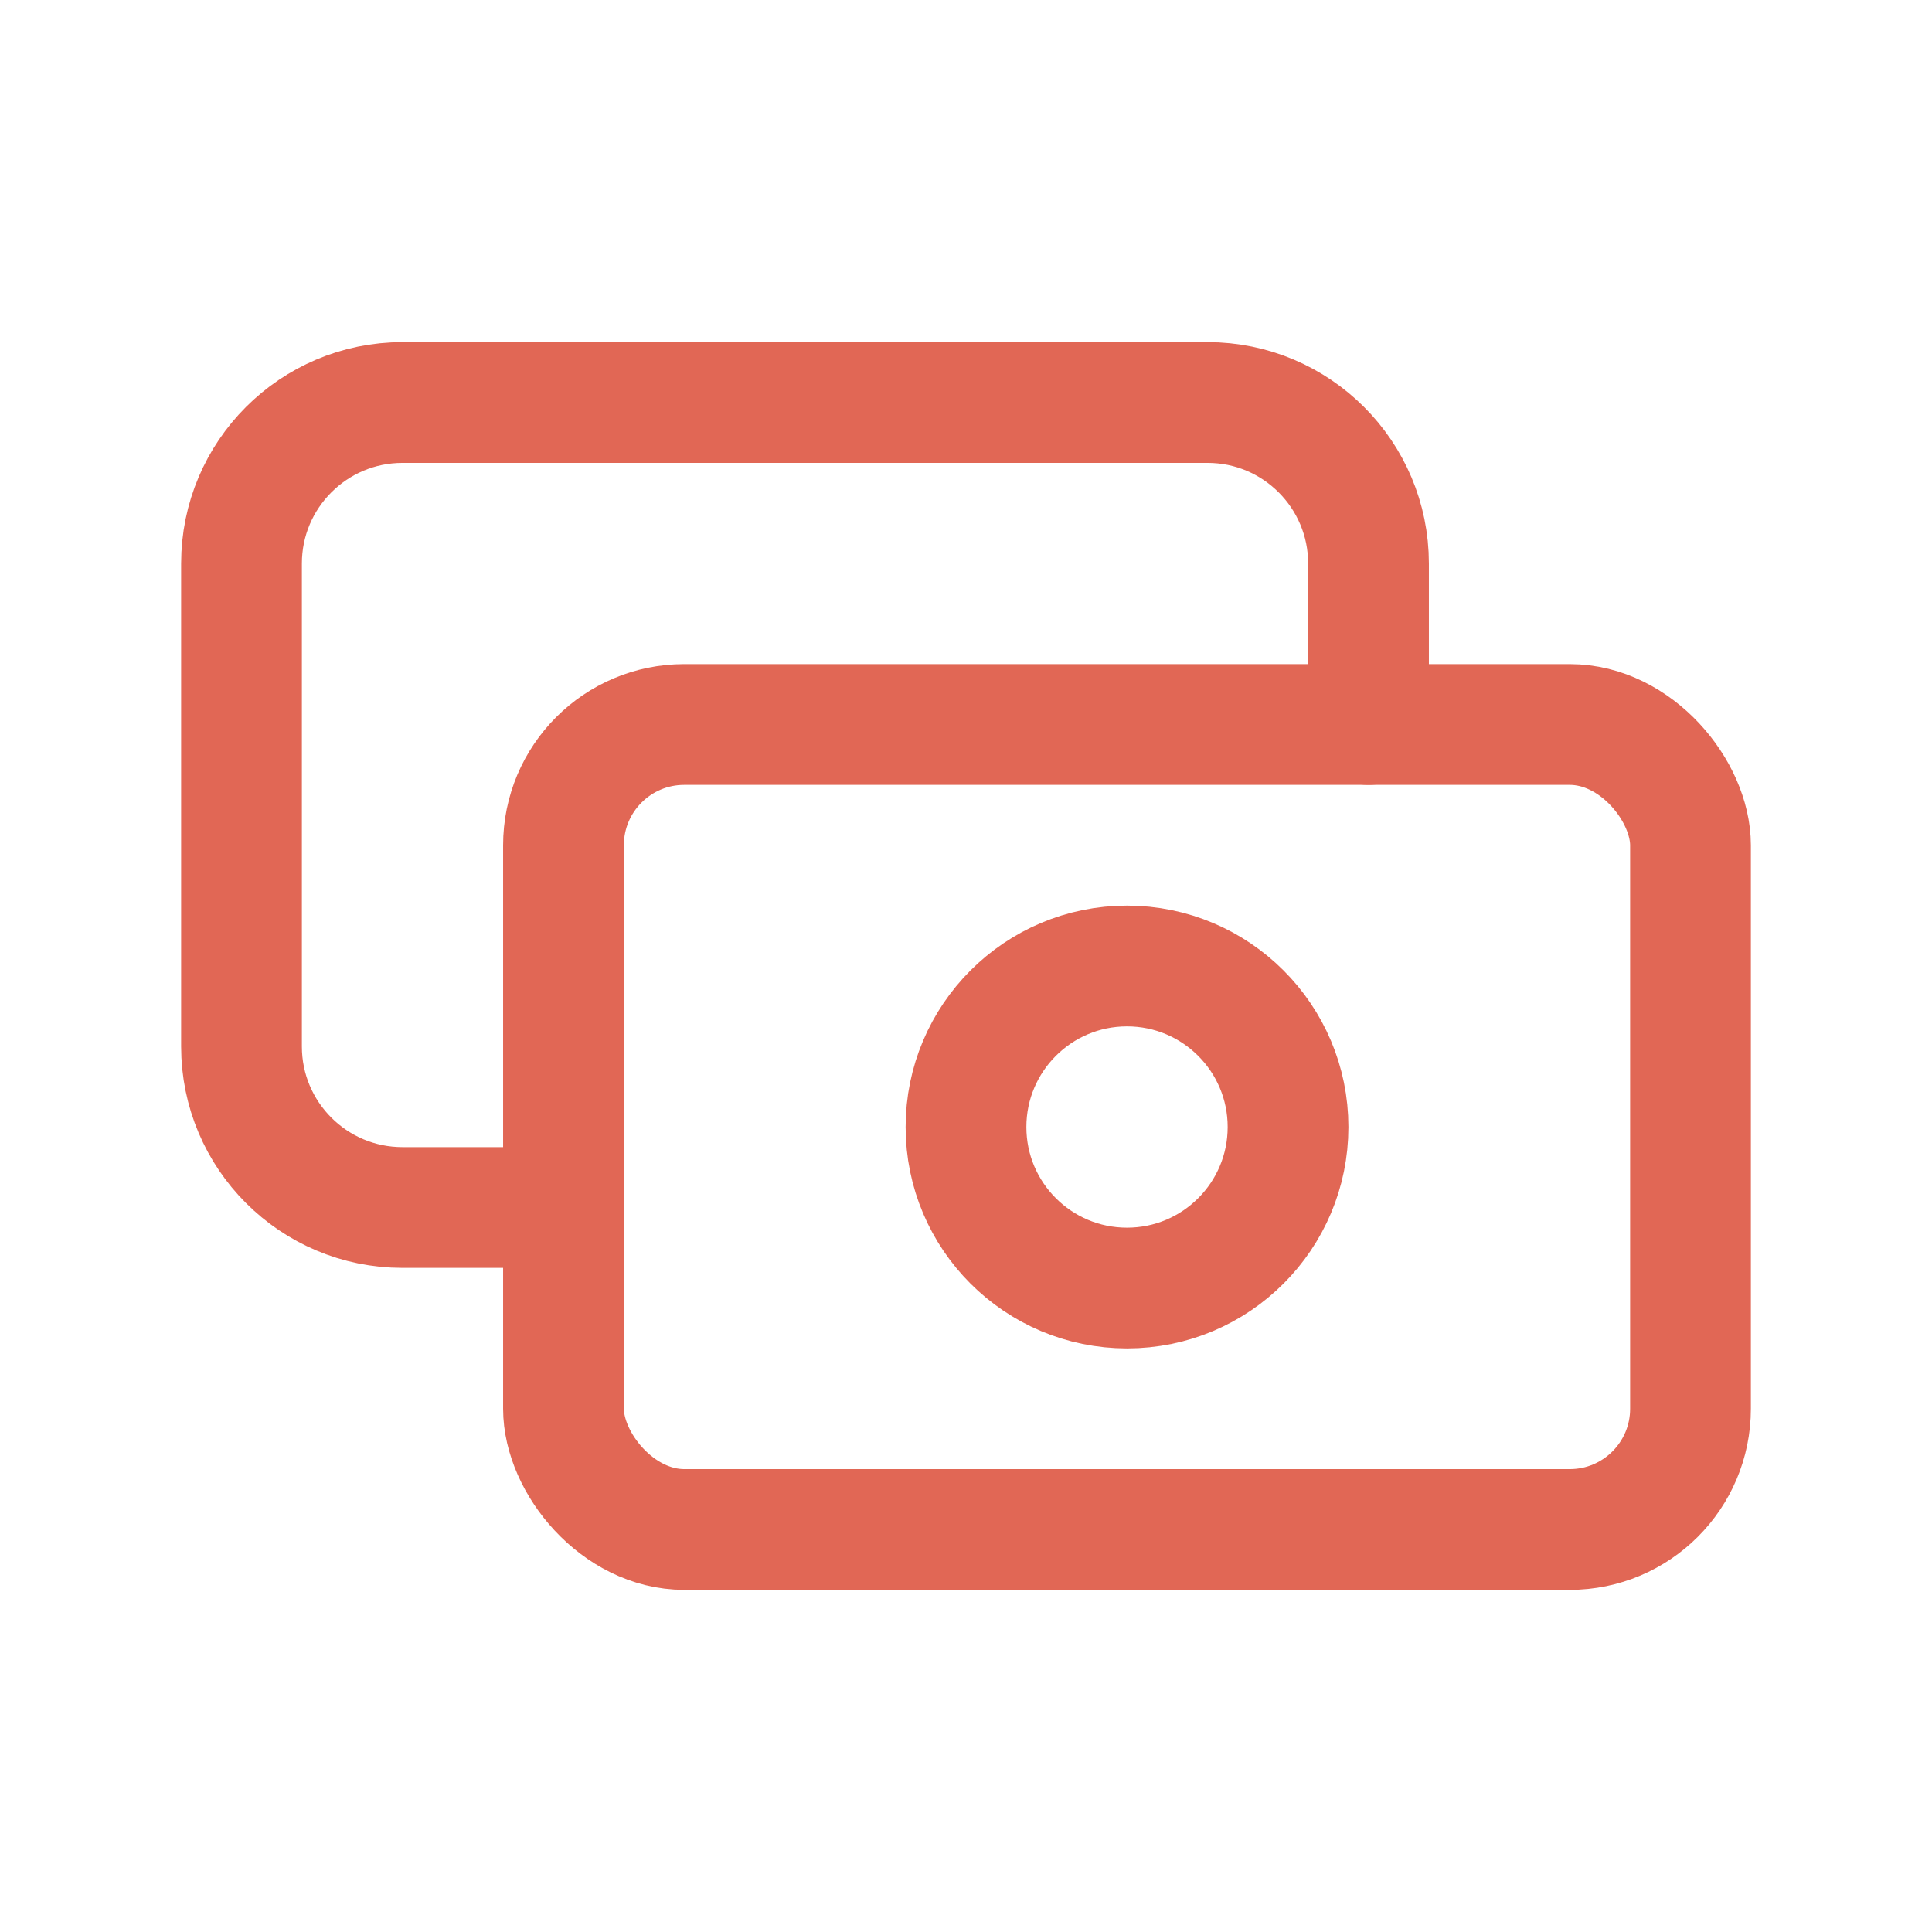 <?xml version="1.0" encoding="UTF-8"?>
<svg xmlns="http://www.w3.org/2000/svg" width="32" height="32" viewBox="0 0 32 32" fill="none">
  <g id="Group">
    <rect id="Rectangle" x="9.333" y="12" width="18.667" height="13.333" rx="2" stroke="#E16755" stroke-width="2" stroke-linecap="round" stroke-linejoin="round"></rect>
    <circle id="Oval" cx="18.667" cy="18.667" r="2.667" stroke="#E16755" stroke-width="2" stroke-linecap="round" stroke-linejoin="round"></circle>
    <path id="Path" d="M22.667 12V9.333C22.667 7.861 21.473 6.667 20 6.667H6.667C5.194 6.667 4 7.861 4 9.333V17.333C4 18.806 5.194 20 6.667 20H9.333" stroke="#E16755" stroke-width="2" stroke-linecap="round" stroke-linejoin="round"></path>
  </g>
</svg>
